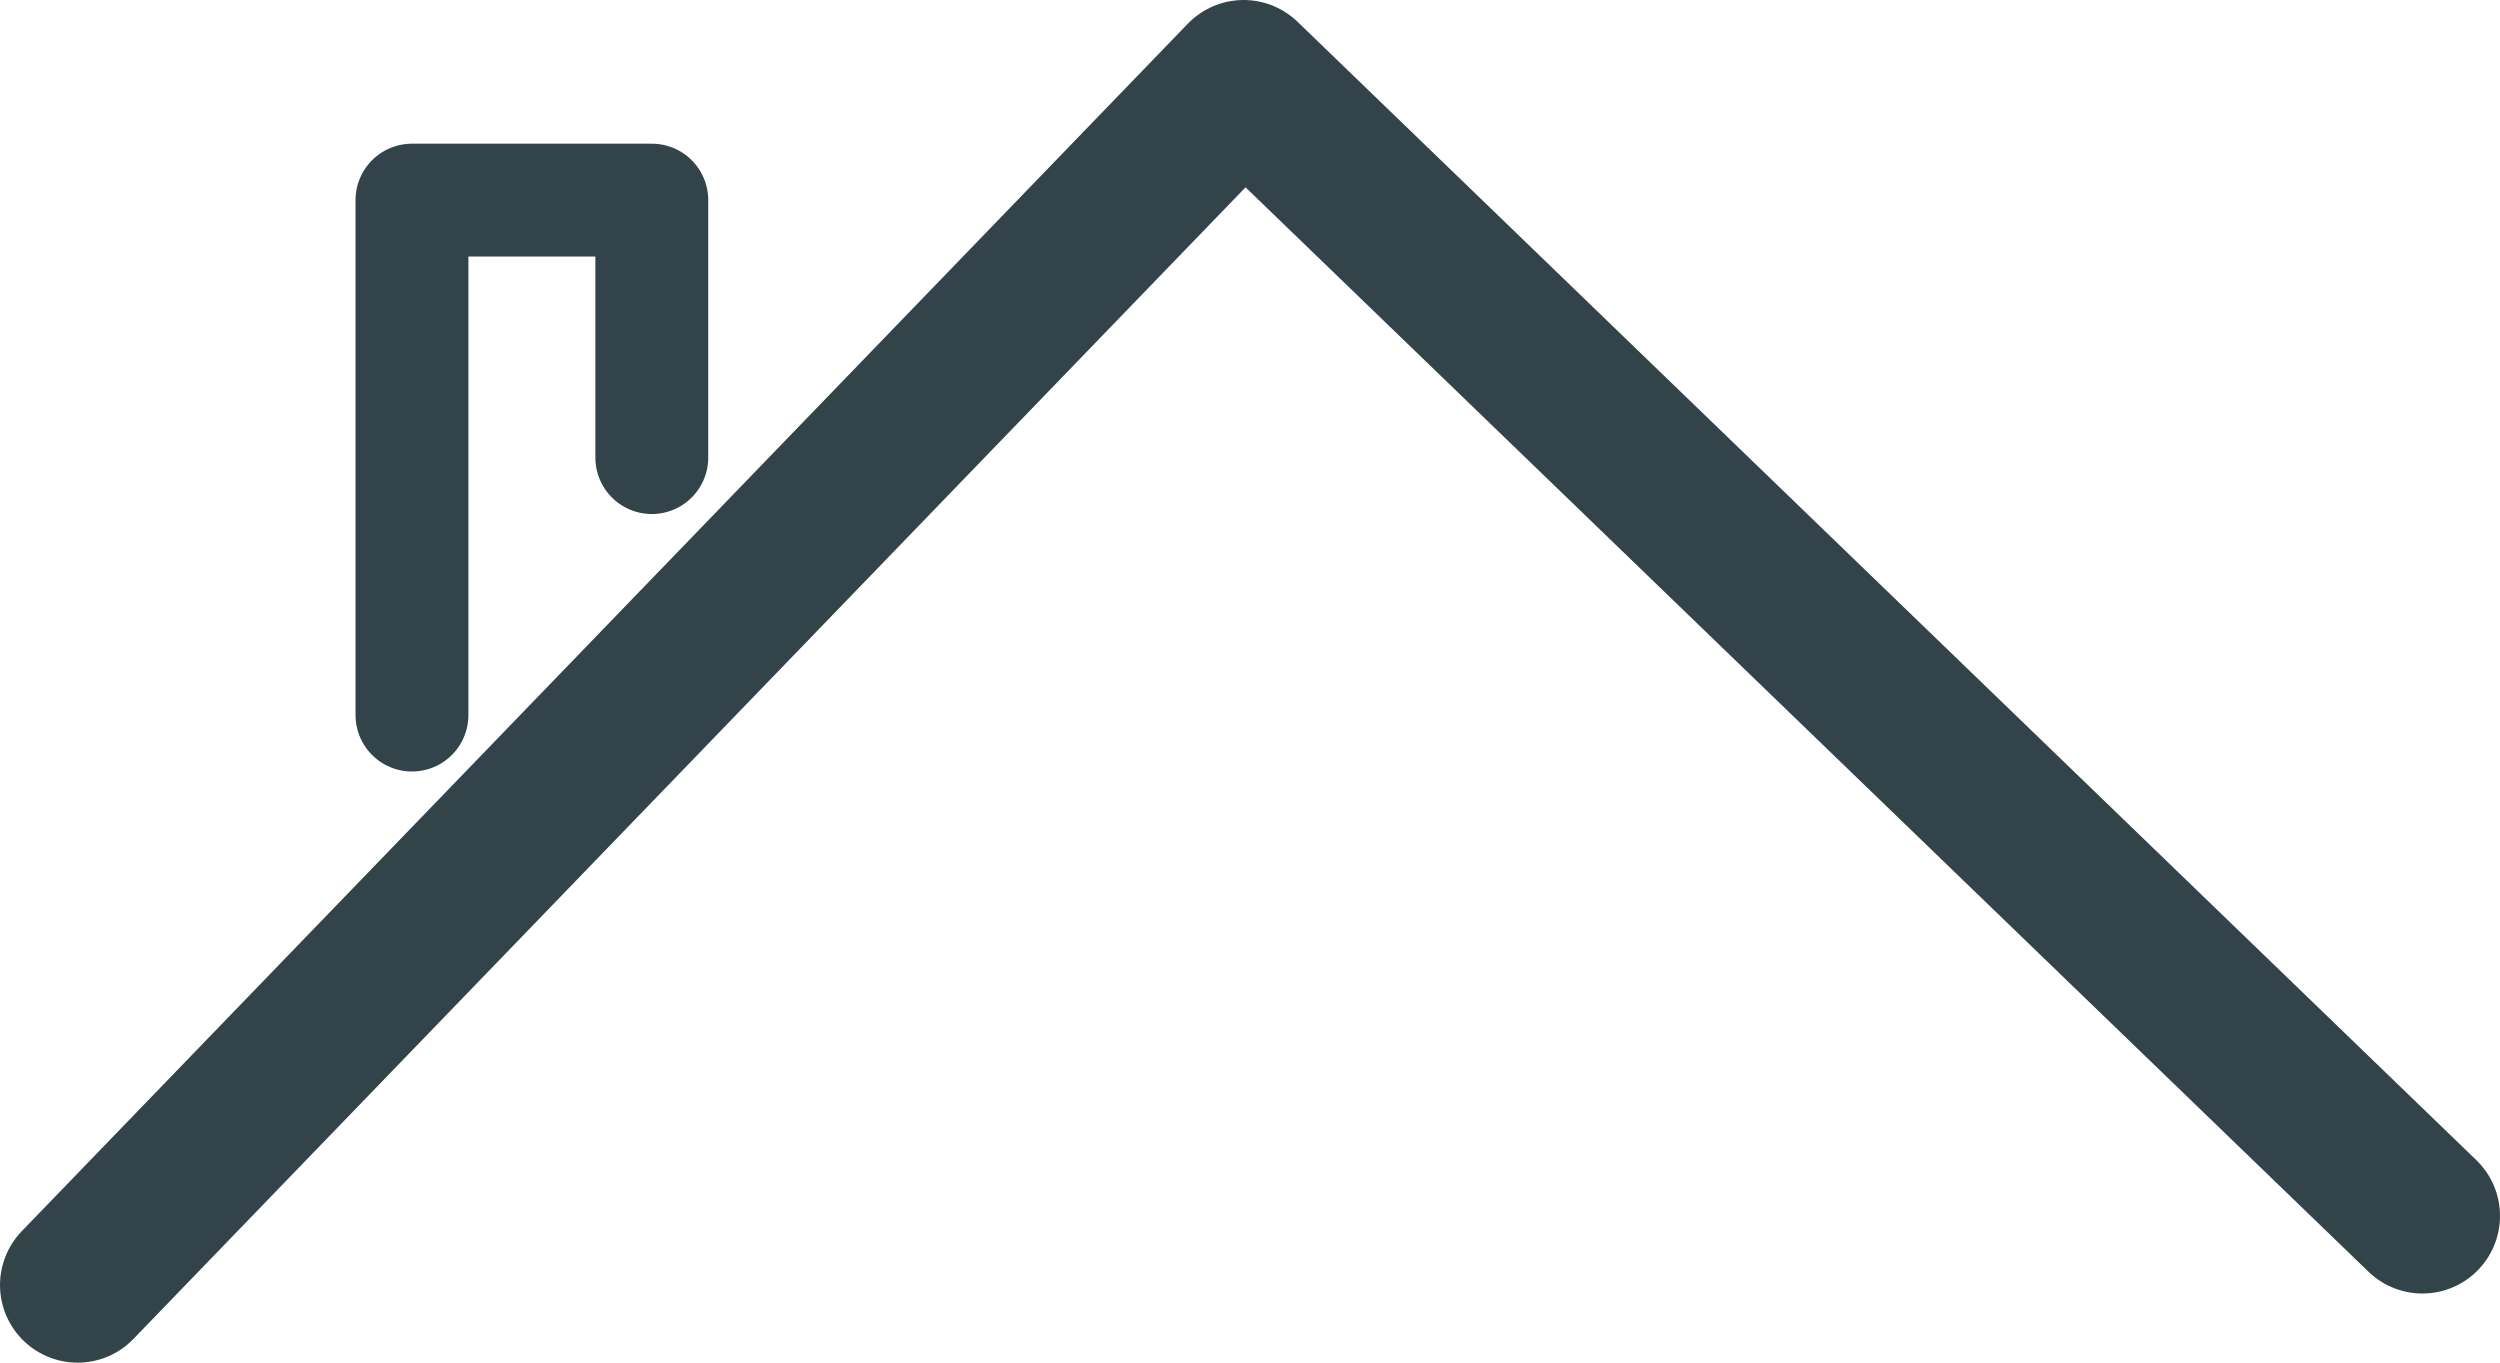 <svg id="Layer_1" data-name="Layer 1" xmlns="http://www.w3.org/2000/svg" viewBox="0 0 177.2 96.585">
  <defs>
    <style>
      .cls-1, .cls-2 {
        fill: none;
        stroke: #324449;
        stroke-linecap: round;
        stroke-linejoin: round;
      }

      .cls-1 {
        stroke-width: 11px;
      }

      .cls-2 {
        stroke-width: 8px;
      }
    </style>
  </defs>
  <title>House Top</title>
  <polyline class="cls-1" points="5.5 91.085 88.149 5.5 171.7 86.184"/>
  <polyline class="cls-2" points="46.2 32.434 46.2 14.184 29.2 14.184 29.2 50.684"/>
</svg>
